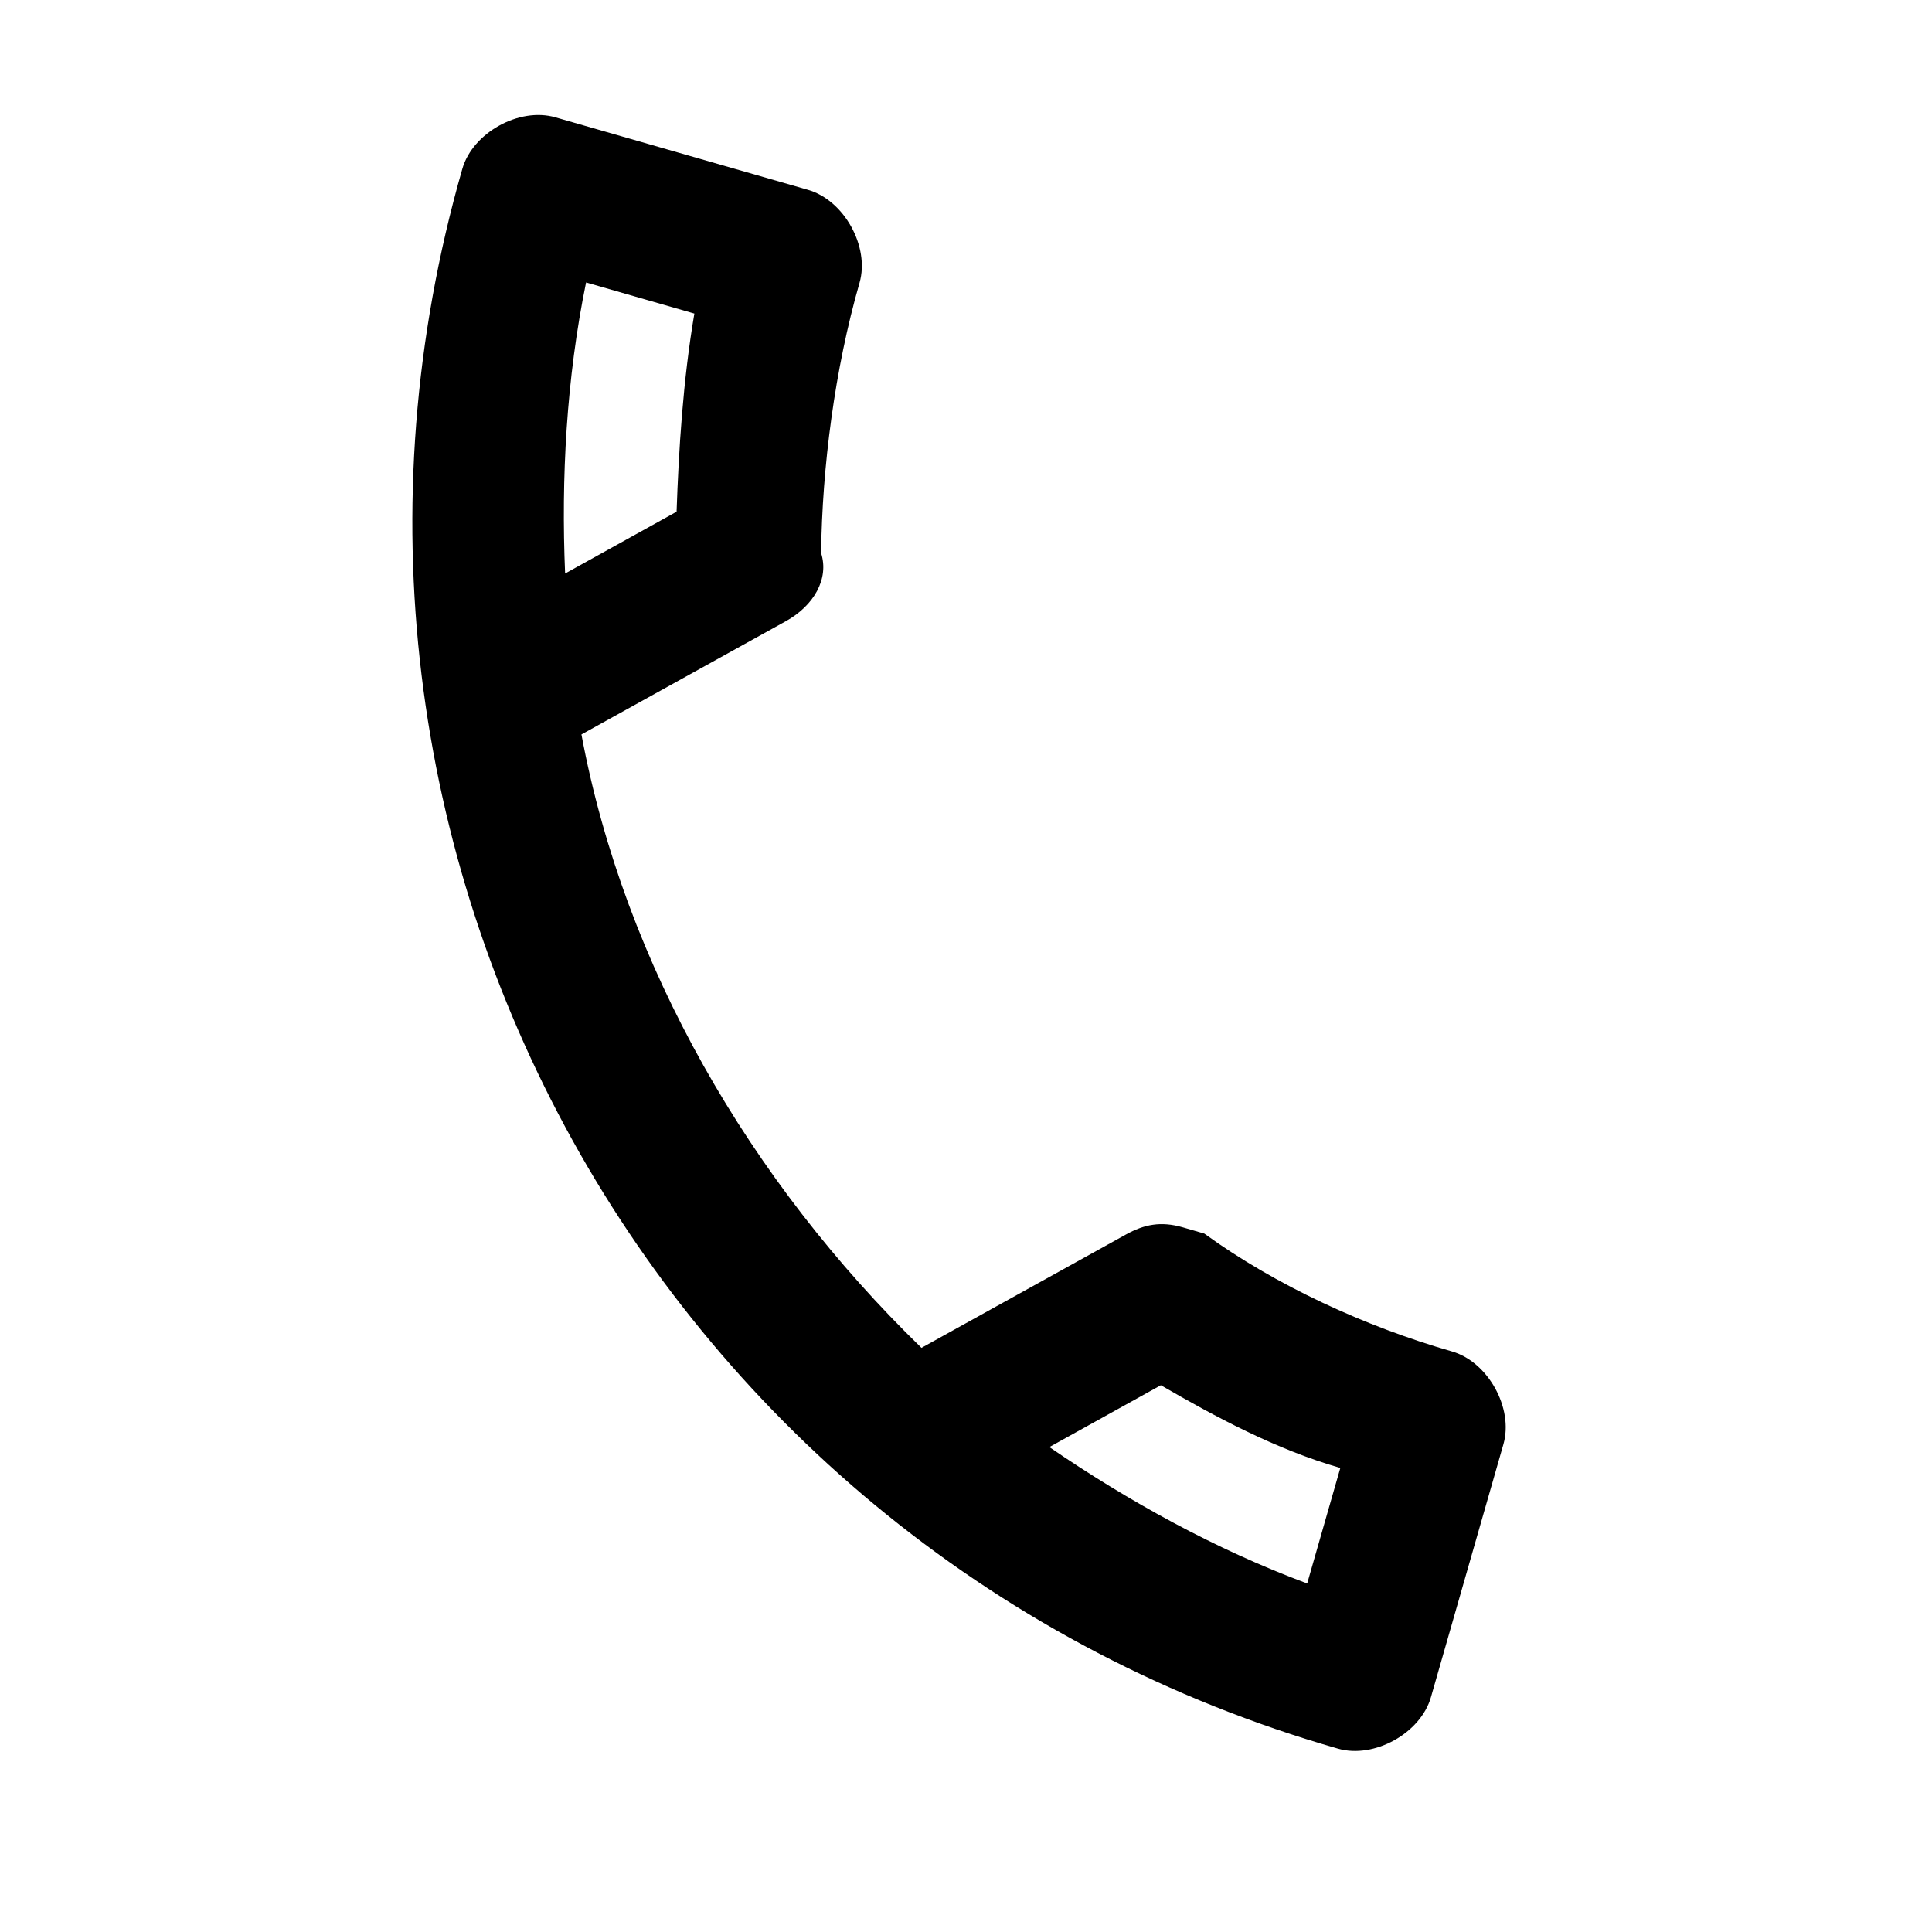 <svg width="20" height="20" viewBox="0 0 20 20" fill="none" xmlns="http://www.w3.org/2000/svg">
<path d="M15.03 13.99C14.133 13.733 13.204 13.305 12.467 12.77C12.393 12.748 12.318 12.727 12.243 12.705C12.019 12.641 11.848 12.673 11.655 12.78L9.539 13.953C7.767 12.231 6.466 9.997 6.019 7.603L8.136 6.43C8.424 6.27 8.585 5.993 8.5 5.725C8.511 4.839 8.64 3.824 8.898 2.927C9.005 2.553 8.738 2.072 8.364 1.965L5.748 1.214C5.374 1.107 4.893 1.374 4.786 1.748C2.77 8.776 6.823 16.087 13.851 18.102C14.225 18.209 14.706 17.943 14.813 17.569L15.563 14.952C15.671 14.578 15.404 14.097 15.03 13.99ZM6.067 2.924L7.188 3.246C7.07 3.94 7.026 4.656 7.004 5.297L5.85 5.937C5.808 4.954 5.863 3.917 6.067 2.924ZM13.532 16.392C12.582 16.039 11.674 15.536 10.863 14.98L12.017 14.34C12.572 14.661 13.202 15.003 13.875 15.196L13.532 16.392Z" fill="black"/>
</svg>
